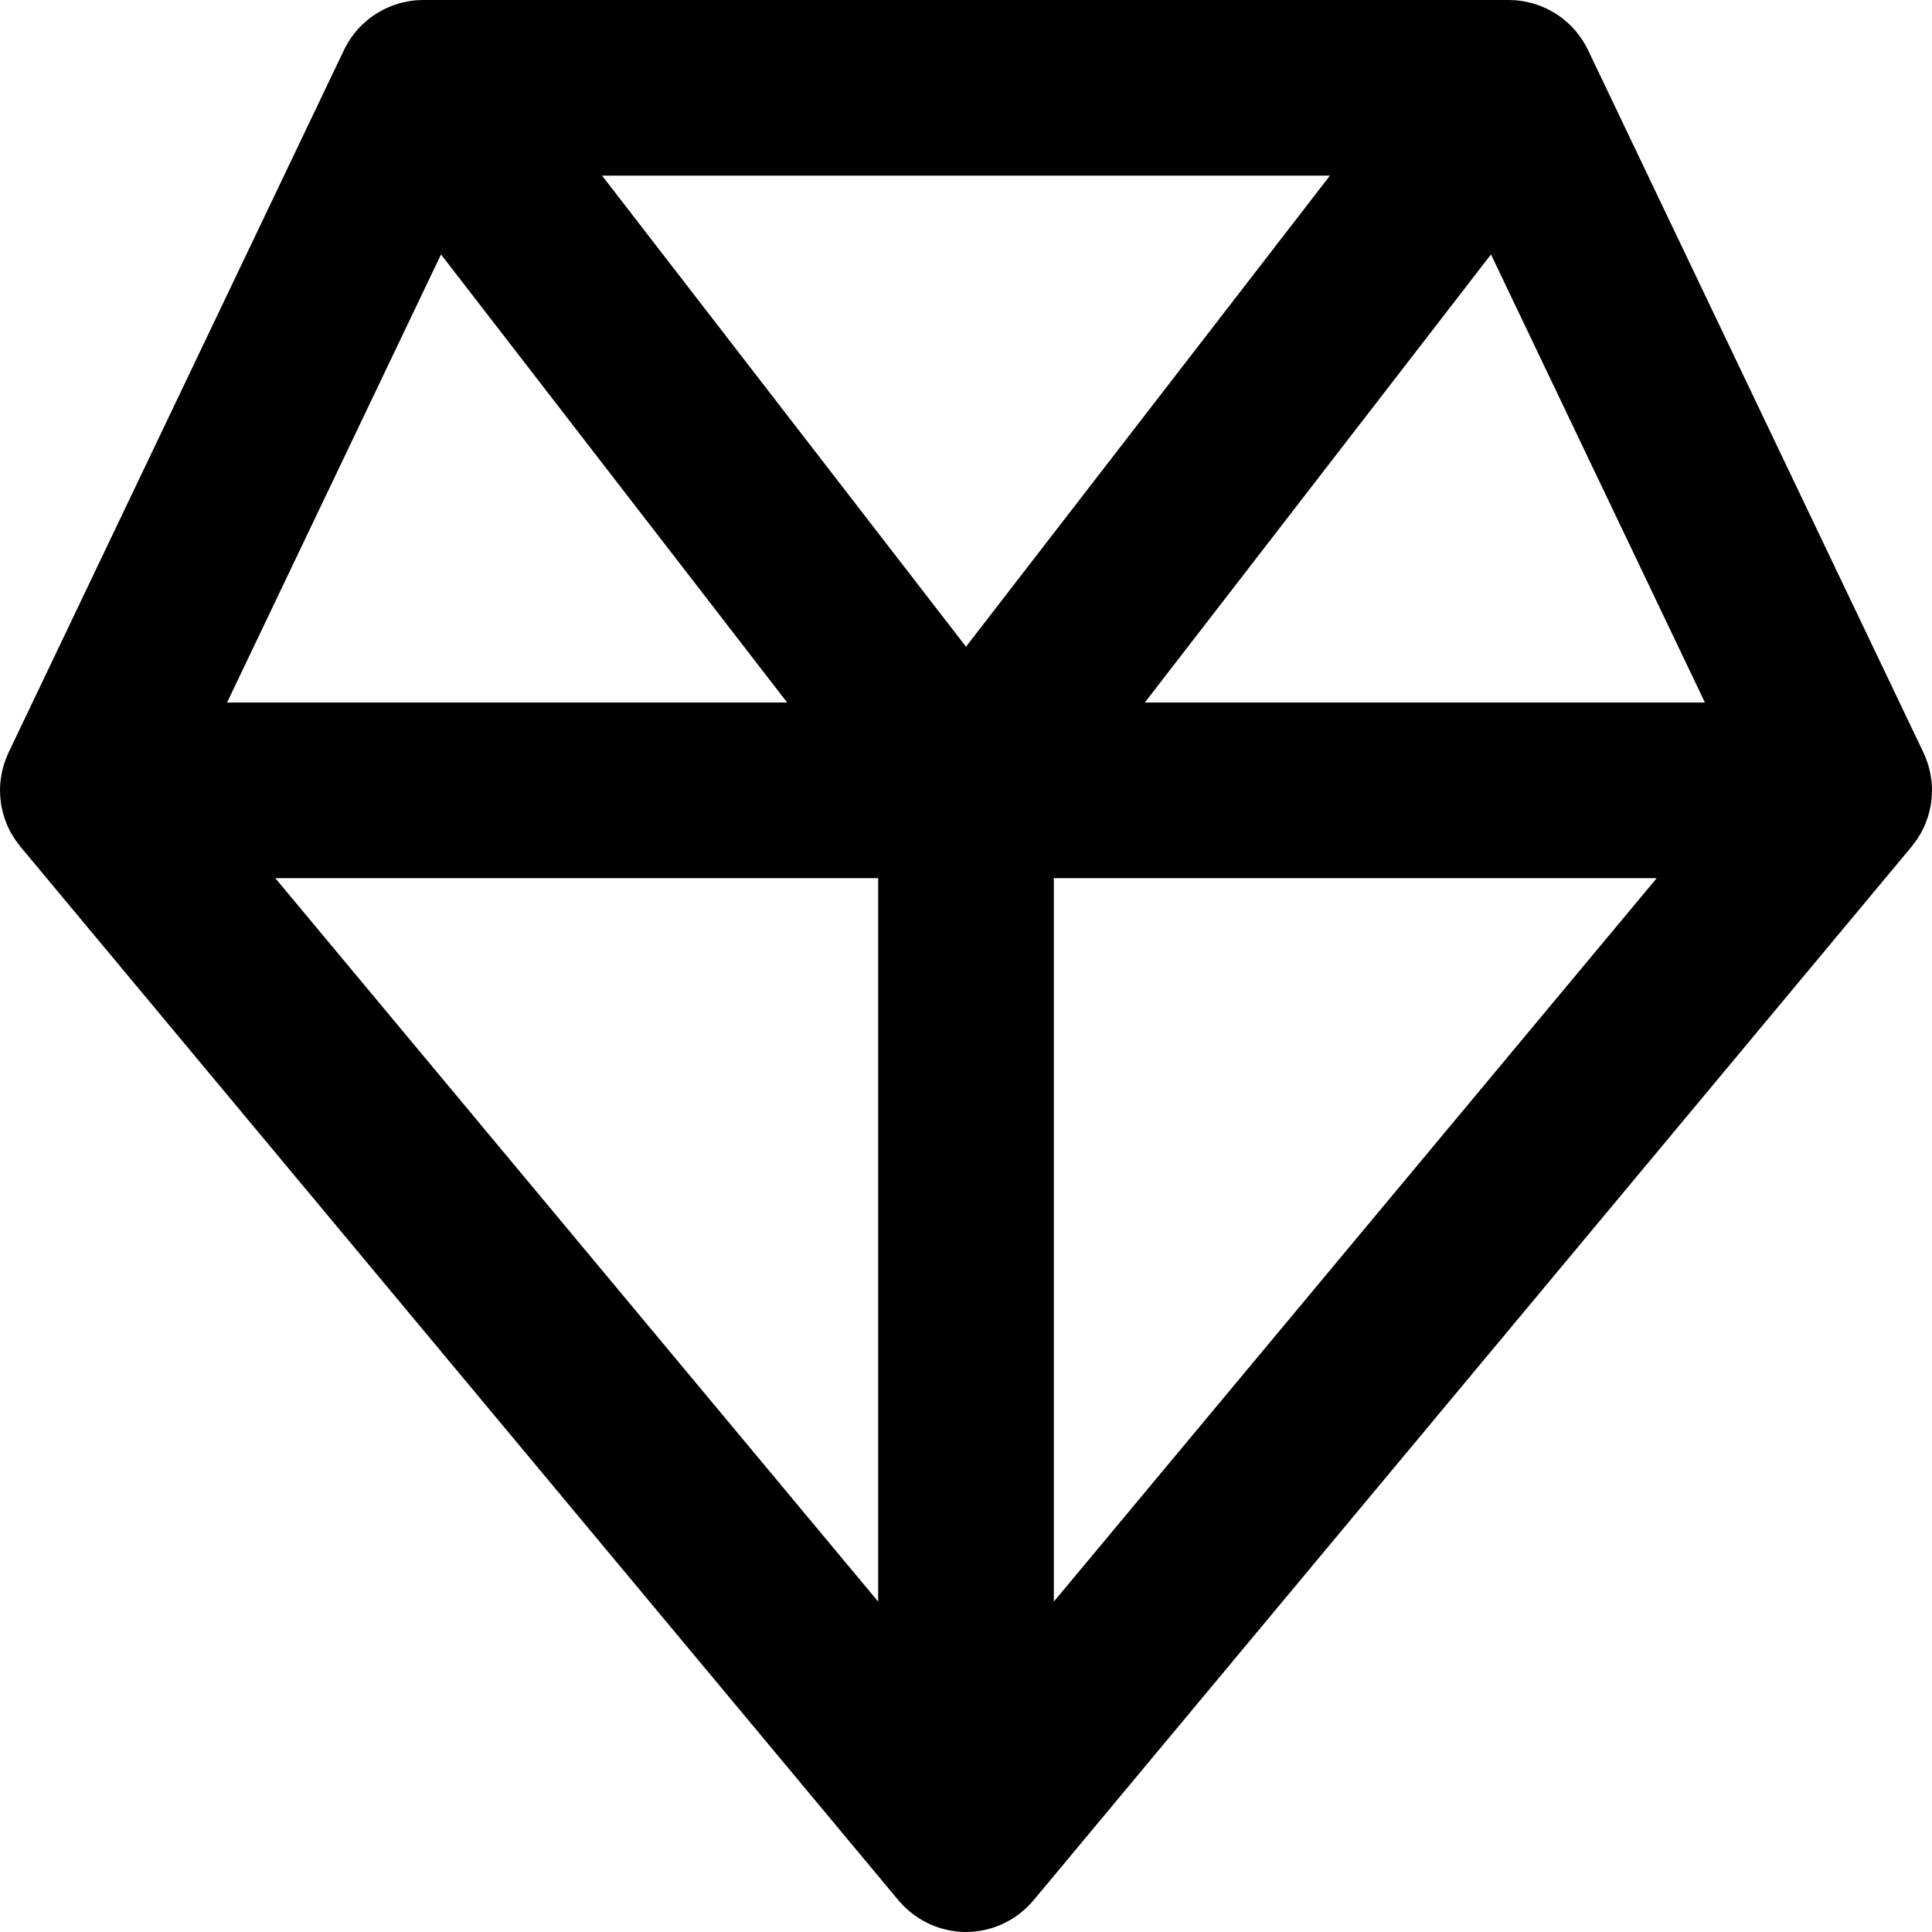 <?xml version="1.0" encoding="iso-8859-1"?>
<!-- Uploaded to: SVG Repo, www.svgrepo.com, Generator: SVG Repo Mixer Tools -->
<svg fill="#000000" height="800px" width="800px" version="1.1" id="Layer_1" xmlns="http://www.w3.org/2000/svg" xmlns:xlink="http://www.w3.org/1999/xlink" 
	 viewBox="0 0 330 330" xml:space="preserve">
<path id="XMLID_498_" d="M326.524,144.603c0.009-0.01,0.016-0.021,0.025-0.032c0.049-0.059,0.093-0.123,0.141-0.182
	c0.223-0.278,0.435-0.561,0.636-0.851c0.086-0.124,0.169-0.251,0.251-0.378c0.16-0.246,0.311-0.496,0.455-0.749
	c0.075-0.132,0.153-0.262,0.224-0.396c0.19-0.36,0.369-0.725,0.528-1.097c0.055-0.128,0.101-0.261,0.152-0.392
	c0.108-0.271,0.21-0.545,0.301-0.822c0.055-0.166,0.107-0.333,0.156-0.502c0.085-0.292,0.16-0.586,0.227-0.882
	c0.029-0.127,0.064-0.251,0.089-0.38c0.083-0.417,0.145-0.837,0.192-1.26c0.014-0.126,0.023-0.254,0.034-0.381
	c0.031-0.363,0.05-0.728,0.055-1.094c0.001-0.069,0.01-0.136,0.01-0.205c0-0.031-0.004-0.061-0.004-0.092
	c-0.003-0.447-0.025-0.895-0.068-1.341c-0.011-0.115-0.029-0.227-0.042-0.342c-0.039-0.328-0.089-0.655-0.15-0.981
	c-0.028-0.151-0.056-0.303-0.088-0.452c-0.077-0.349-0.165-0.696-0.267-1.041c-0.05-0.17-0.106-0.336-0.162-0.504
	c-0.098-0.293-0.203-0.584-0.319-0.872c-0.07-0.173-0.146-0.342-0.222-0.512c-0.048-0.108-0.09-0.218-0.141-0.325l-57.295-120
	c-0.098-0.205-0.207-0.402-0.314-0.601c-0.079-0.147-0.154-0.295-0.238-0.44c-0.188-0.324-0.387-0.639-0.596-0.946
	c-0.094-0.137-0.193-0.271-0.292-0.405c-0.173-0.237-0.353-0.468-0.539-0.693c-0.094-0.113-0.185-0.227-0.282-0.338
	c-0.283-0.323-0.578-0.634-0.886-0.93c-0.066-0.064-0.138-0.123-0.205-0.186c-0.279-0.258-0.567-0.504-0.865-0.74
	c-0.052-0.041-0.097-0.088-0.15-0.128c-0.037-0.028-0.076-0.051-0.113-0.079c-0.356-0.27-0.721-0.527-1.1-0.764
	c-0.077-0.049-0.157-0.09-0.235-0.137c-0.297-0.179-0.601-0.347-0.91-0.505c-0.144-0.073-0.287-0.145-0.432-0.213
	c-0.291-0.137-0.587-0.264-0.888-0.382c-0.163-0.064-0.325-0.127-0.489-0.185c-0.319-0.113-0.643-0.216-0.97-0.308
	c-0.168-0.047-0.337-0.088-0.506-0.128c-0.266-0.064-0.533-0.121-0.804-0.17c-0.155-0.029-0.31-0.06-0.466-0.084
	c-0.403-0.061-0.809-0.109-1.219-0.137c-0.112-0.008-0.224-0.007-0.336-0.012C258.174,0.014,257.941,0,257.706,0H72.295
	c-0.233,0-0.464,0.014-0.695,0.025c-0.115,0.005-0.229,0.004-0.344,0.012c-0.409,0.028-0.814,0.076-1.216,0.137
	c-0.157,0.024-0.313,0.056-0.471,0.085c-0.269,0.05-0.535,0.105-0.8,0.169c-0.17,0.041-0.339,0.082-0.508,0.129
	c-0.327,0.091-0.649,0.194-0.968,0.307c-0.165,0.058-0.328,0.121-0.491,0.186c-0.3,0.118-0.597,0.245-0.889,0.382
	c-0.144,0.068-0.287,0.14-0.43,0.212c-0.31,0.158-0.614,0.327-0.912,0.506c-0.078,0.046-0.157,0.088-0.233,0.136
	c-0.379,0.237-0.744,0.495-1.101,0.765c-0.037,0.028-0.077,0.05-0.113,0.079c-0.053,0.04-0.098,0.087-0.15,0.128
	c-0.297,0.236-0.586,0.482-0.865,0.74c-0.067,0.063-0.139,0.123-0.205,0.186c-0.308,0.296-0.603,0.607-0.886,0.93
	c-0.097,0.11-0.188,0.225-0.282,0.338c-0.186,0.226-0.366,0.456-0.539,0.693C60.1,6.281,60,6.414,59.906,6.551
	c-0.209,0.307-0.408,0.622-0.596,0.946c-0.083,0.145-0.159,0.293-0.238,0.44c-0.106,0.199-0.216,0.395-0.313,0.601l-57.295,120
	c-0.051,0.107-0.093,0.218-0.141,0.326c-0.076,0.169-0.152,0.338-0.221,0.51c-0.118,0.29-0.223,0.583-0.321,0.877
	c-0.055,0.165-0.109,0.329-0.159,0.496c-0.103,0.347-0.192,0.695-0.269,1.046c-0.033,0.149-0.06,0.299-0.088,0.449
	c-0.061,0.328-0.111,0.657-0.151,0.986c-0.013,0.113-0.031,0.224-0.041,0.337c-0.043,0.448-0.065,0.896-0.068,1.345
	C0.004,134.94,0,134.97,0,135c0,0.068,0.009,0.133,0.01,0.201c0.005,0.368,0.023,0.735,0.056,1.102
	c0.011,0.125,0.02,0.251,0.034,0.375c0.047,0.424,0.109,0.846,0.193,1.264c0.025,0.124,0.059,0.246,0.086,0.369
	c0.068,0.3,0.144,0.599,0.23,0.895c0.048,0.167,0.1,0.331,0.153,0.495c0.093,0.281,0.196,0.558,0.305,0.834
	c0.051,0.127,0.095,0.257,0.148,0.382c0.16,0.373,0.339,0.739,0.53,1.101c0.07,0.133,0.147,0.261,0.221,0.391
	c0.145,0.255,0.297,0.507,0.458,0.754c0.082,0.126,0.164,0.252,0.249,0.375c0.201,0.29,0.414,0.574,0.637,0.852
	c0.048,0.059,0.091,0.122,0.14,0.182c0.009,0.01,0.016,0.021,0.025,0.032l149.946,179.936c0.002,0.002,0.004,0.005,0.007,0.007
	l0.047,0.057c0.056,0.067,0.12,0.124,0.177,0.189c0.275,0.319,0.56,0.63,0.861,0.925c0.132,0.129,0.273,0.248,0.409,0.372
	c0.249,0.226,0.5,0.448,0.764,0.657c0.153,0.121,0.311,0.235,0.468,0.35c0.267,0.195,0.538,0.383,0.818,0.561
	c0.158,0.1,0.316,0.196,0.478,0.291c0.298,0.174,0.604,0.337,0.916,0.491c0.152,0.075,0.304,0.151,0.459,0.221
	c0.335,0.151,0.677,0.287,1.025,0.413c0.144,0.053,0.286,0.11,0.431,0.158c0.368,0.122,0.744,0.224,1.125,0.317
	c0.134,0.033,0.266,0.074,0.402,0.104c0.4,0.086,0.809,0.15,1.221,0.204c0.121,0.016,0.239,0.042,0.36,0.055
	c0.529,0.056,1.066,0.089,1.61,0.089c0.544,0,1.081-0.033,1.61-0.089c0.121-0.013,0.24-0.039,0.36-0.055
	c0.412-0.054,0.82-0.117,1.221-0.204c0.136-0.03,0.268-0.07,0.402-0.104c0.38-0.094,0.756-0.195,1.124-0.317
	c0.146-0.048,0.287-0.105,0.431-0.158c0.347-0.127,0.689-0.262,1.024-0.413c0.155-0.07,0.307-0.146,0.46-0.221
	c0.311-0.154,0.617-0.317,0.915-0.491c0.162-0.094,0.32-0.191,0.478-0.291c0.28-0.178,0.551-0.366,0.818-0.561
	c0.157-0.115,0.315-0.229,0.468-0.35c0.263-0.209,0.515-0.431,0.764-0.657c0.137-0.124,0.277-0.243,0.409-0.372
	c0.301-0.295,0.586-0.605,0.861-0.925c0.057-0.065,0.121-0.123,0.177-0.189l0.047-0.057c0.002-0.002,0.004-0.005,0.007-0.007
	L326.524,144.603z M75.328,43.461L134.457,120H38.784L75.328,43.461z M291.217,120h-95.673l59.129-76.539L291.217,120z M165,110.465
	L102.838,30h124.324L165,110.465z M150,150V273.57L47.026,150H150z M180,150h102.974L180,273.57V150z"/>
</svg>